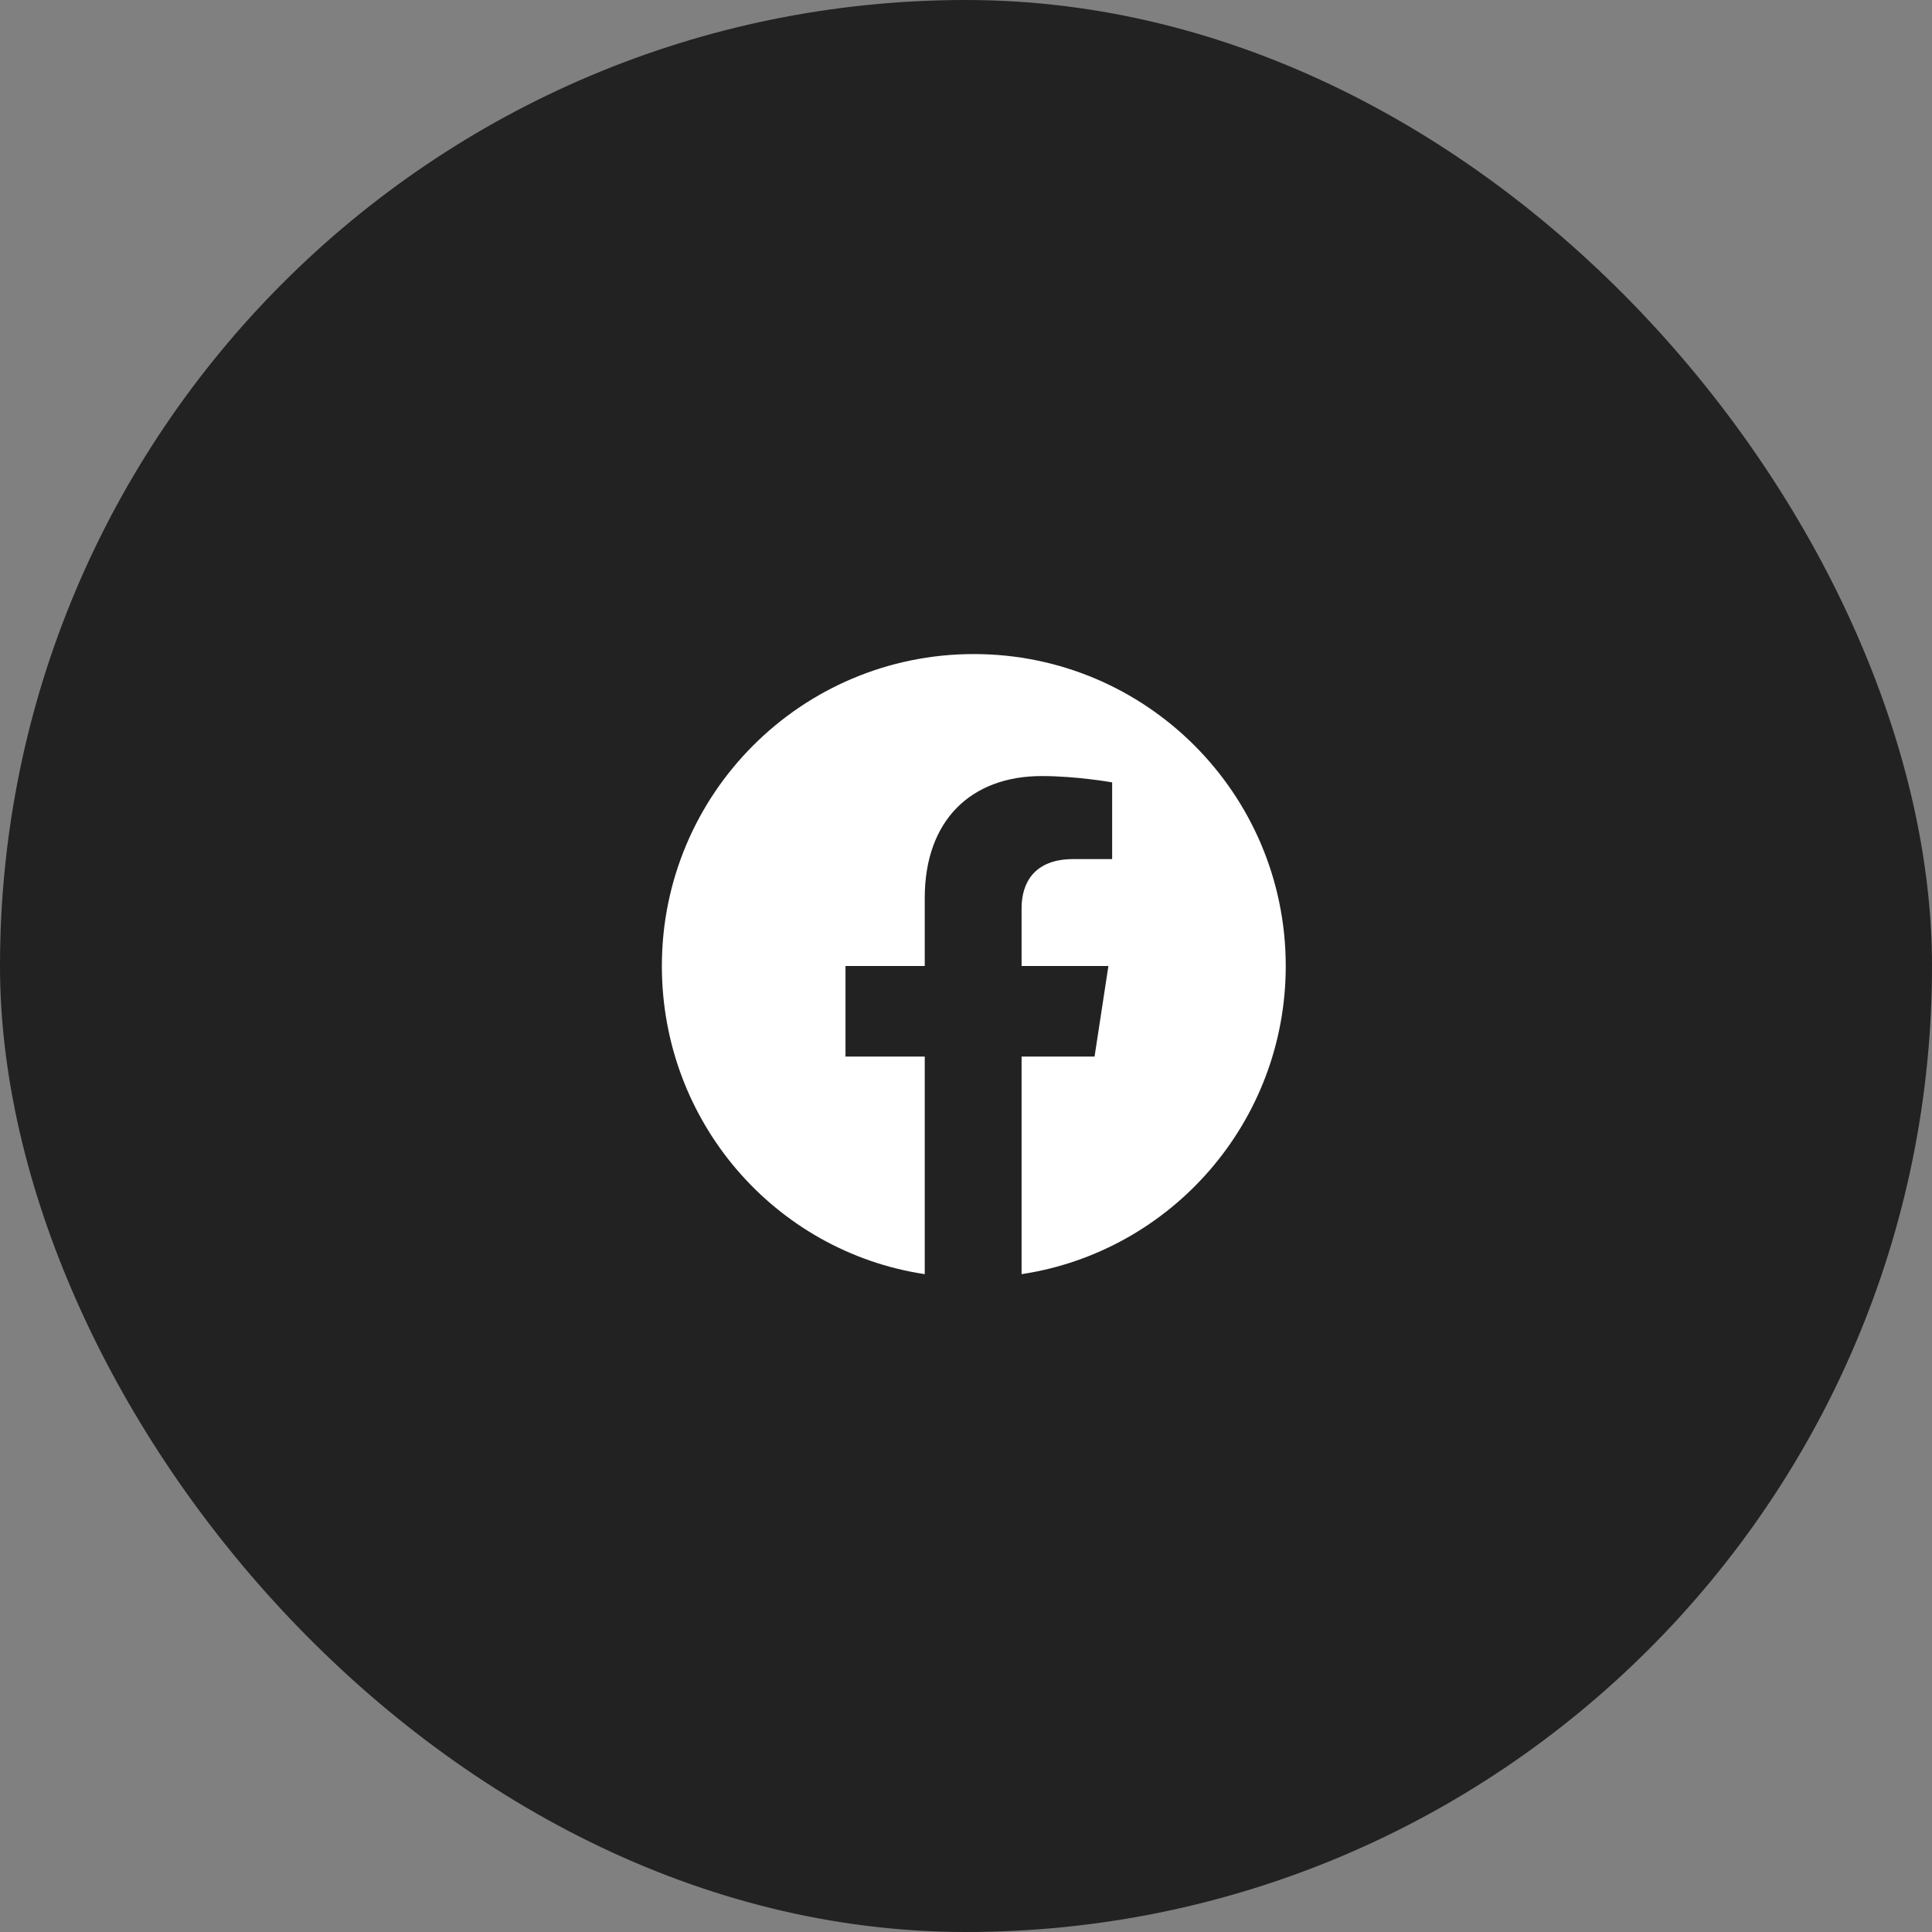 <svg width="48" height="48" viewBox="0 0 48 48" fill="none" xmlns="http://www.w3.org/2000/svg">
<rect x="0" y="0" width="48" height="48" fill="#808080" stroke="none"/>
<rect width="48" height="48" rx="24" fill="#222222"/>
<path d="M31.944 24C31.944 27.875 29.1 31.094 25.381 31.656V26.25H27.194L27.538 24H25.381V22.562C25.381 21.938 25.694 21.344 26.663 21.344H27.631V19.438C27.631 19.438 26.756 19.281 25.881 19.281C24.131 19.281 22.975 20.375 22.975 22.312V24H21.006V26.25H22.975V31.656C19.256 31.094 16.444 27.875 16.444 24C16.444 19.719 19.913 16.25 24.194 16.25C28.475 16.25 31.944 19.719 31.944 24Z" fill="white"/>
</svg>
